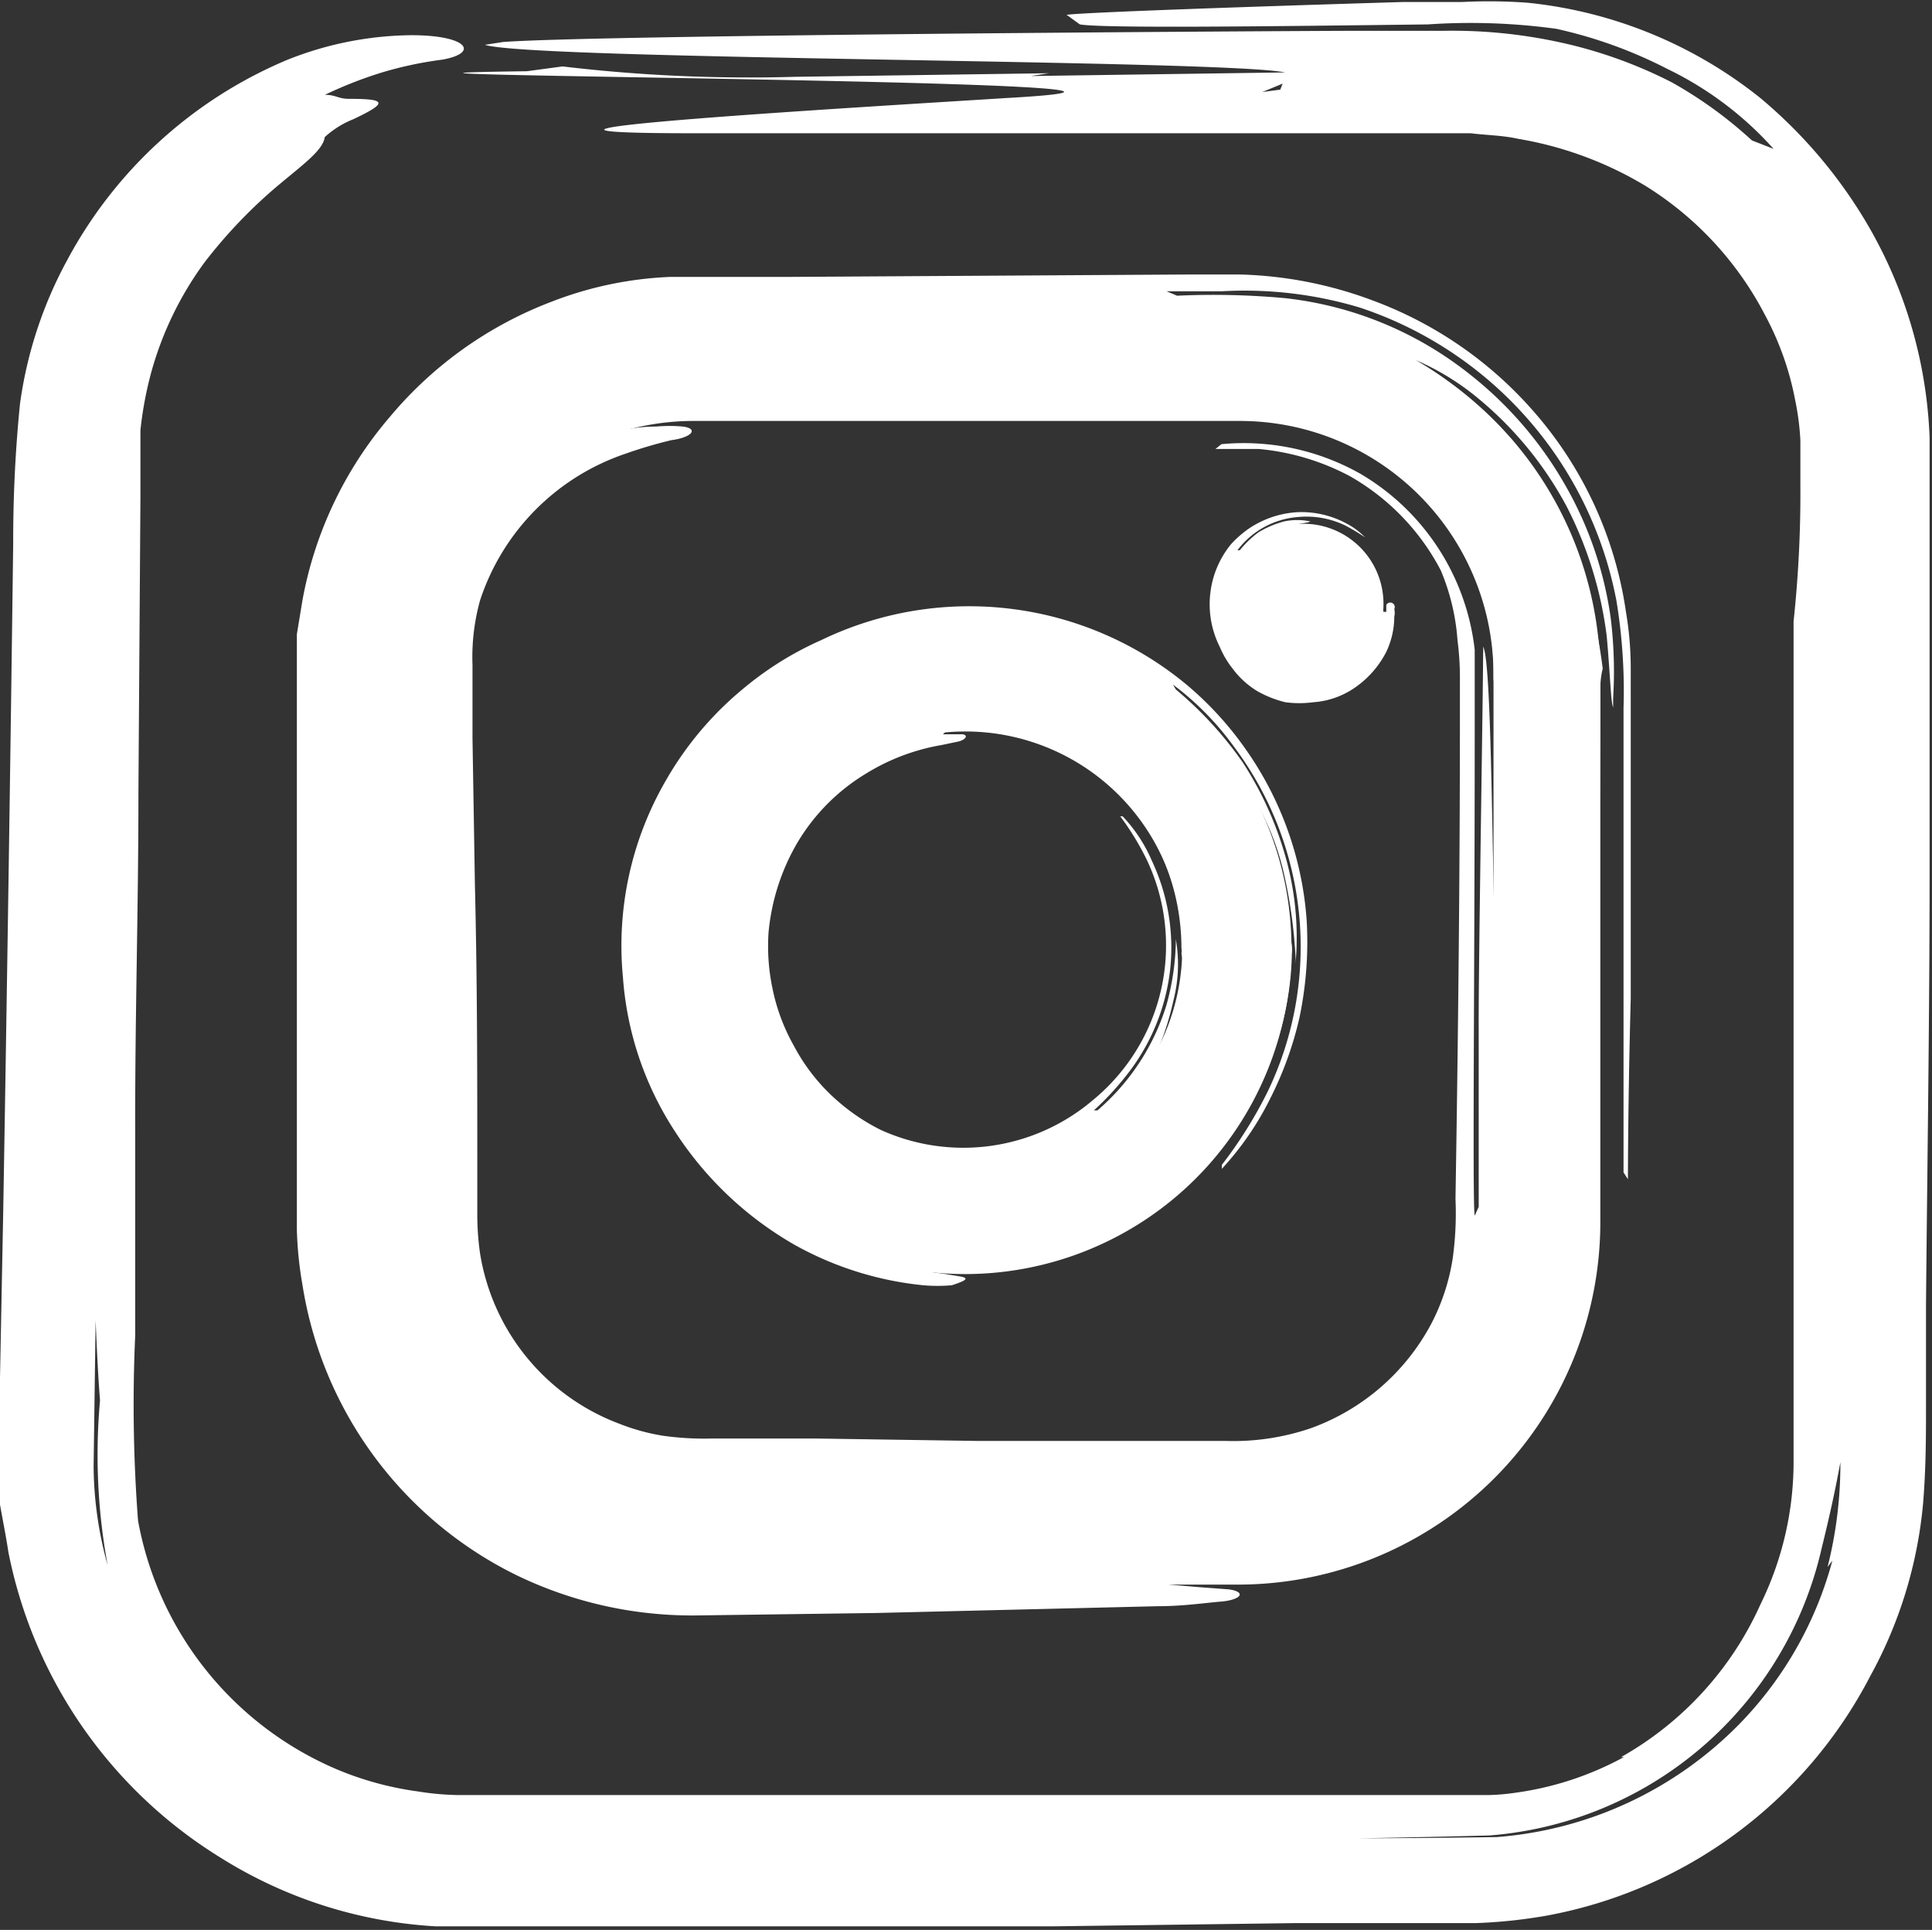 <svg xmlns="http://www.w3.org/2000/svg" viewBox="0 0 48.29 48.23"><rect x="0" y="0" width="48.29" height="48.23" fill="#333333" stroke="none"/><defs><style>.cls-1{fill:#fff;}.cls-2{fill:none;}</style></defs><g id="Vrstva_2" data-name="Vrstva 2"><g id="poznamky"><path class="cls-1" d="M11.06,1.49a9.42,9.42,0,0,0-1.51.32,10.34,10.34,0,0,0-1.43.56c.28,0,.33.1.6.1.93,0,1,.09.11.51a2.33,2.33,0,0,0-.78.51l.07-.11c0,.33-.48.68-1.08,1.18a12.37,12.37,0,0,0-1.93,2A8.43,8.43,0,0,0,3.79,9.27a9.2,9.2,0,0,0-.28,1.48l0,.76v.92l-.05,7.38c0,3-.09,5.71-.08,8.55v5A38.24,38.24,0,0,0,3.45,38a8.38,8.38,0,0,0,5,6.23,8,8,0,0,0,2,.54,6.9,6.9,0,0,0,1,.09c.35,0,.81,0,1.21,0h5l9.89,0,7.23,0h1.67c.3,0,.52,0,.75,0a5.36,5.36,0,0,0,.69-.06,7.87,7.87,0,0,0,2.7-.89h-.07A8.26,8.26,0,0,0,44,40.1a8.08,8.08,0,0,0,.83-3.62V15.53A30.08,30.08,0,0,0,45,12.11v-.58L45,11a6.54,6.54,0,0,0-.13-1,7.37,7.37,0,0,0-.75-2.12,8.3,8.3,0,0,0-3-3.24,9.09,9.09,0,0,0-3.17-1.17c-.4-.09-.8-.09-1.19-.14l-1.41,0-2.68,0-5,0-10.33,0c-7,0,4.35-.66,7.81-.88C33.19,2,4.69,1.89,13.17,1.78l.89-.12a39.52,39.52,0,0,0,5.8.26l6.36-.09-.45.07,6.35-.09c-1.56-.32-18.84-.31-20-.69l.45-.07C14.78.88,30.84.78,33.79.77l2.29,0A12.62,12.62,0,0,1,39,1.06a11.44,11.44,0,0,1,2.79,1,10.59,10.59,0,0,1,2,1.45l.54.21a8.54,8.54,0,0,0-2.66-2,11.4,11.4,0,0,0-2.77-1A15.74,15.74,0,0,0,35.69.61c-4.06.05-8.11.1-8.7,0L26.66.37c.44-.06,4.43-.2,8.41-.32l1.48,0A13.09,13.09,0,0,1,38.2.07,11.11,11.11,0,0,1,44,2.45a12.08,12.08,0,0,1,2.77,3.32,11.41,11.41,0,0,1,1.46,5.16c0,.52,0,.91,0,1.34v1.29l0,2.66c0,1.8,0,3.66,0,5.53,0,3.73-.06,7.48-.09,10.88l0,2.48c0,.79,0,1.54-.07,2.43a11,11,0,0,1-1.32,4.34h0a11.44,11.44,0,0,1-8.13,6,12.83,12.83,0,0,1-1.74.18l-1.52,0-3,0-6,.08-10.48,0H11.59l-.71,0a11.33,11.33,0,0,1-5.39-1.73A11.61,11.61,0,0,1,.21,38.79C.15,38.39.07,38,0,37.6s0-.82,0-1.17l0-2L.08,30.3q.14-8.16.25-16.72A34.1,34.1,0,0,1,.5,10.09,10.47,10.47,0,0,1,1.68,6.5a11.11,11.11,0,0,1,5.49-5A8.55,8.55,0,0,1,10.24.88C11.68.87,12,1.32,11.06,1.49Zm21,.6-.51.21L32,2.24ZM2.39,33l-.05,3.64a9.34,9.34,0,0,0,7.47,9.09,11.43,11.43,0,0,0,2,.18l2.11,0,4.33,0h1.33c6.18,0,12.54.08,17.83,0a9.51,9.51,0,0,0,6.09-2.85,9.28,9.28,0,0,0,2.3-4.06l-.12.16A10.49,10.49,0,0,0,46,36.54c-.14.78-.31,1.51-.47,2.16a9.25,9.25,0,0,1-8.31,7.17c-5.36.14-11.71.18-17.79.18l-5.13,0c-1.11,0-2.24,0-3.12,0A6.88,6.88,0,0,1,10,45.87a5.39,5.39,0,0,1-.72-.15,9.1,9.1,0,0,1-4.78-3,8.73,8.73,0,0,1-1.75-3.3A15.18,15.18,0,0,1,2.5,35C2.47,34.61,2.44,34.19,2.39,33Z"/><path class="cls-1" d="M31,39.6H17.29a9.06,9.06,0,0,1-9-9V16.85a9.06,9.06,0,0,1,9-9H31A9.06,9.06,0,0,1,40,16.85v13.7A9.06,9.06,0,0,1,31,39.6ZM17.29,10.52A6.34,6.34,0,0,0,11,16.85v13.7a6.34,6.34,0,0,0,6.33,6.32H31a6.34,6.34,0,0,0,6.33-6.32V16.85A6.34,6.34,0,0,0,31,10.52Z"/><path class="cls-2" d="M31,39.6H17.29a9.06,9.06,0,0,1-9-9V16.85a9.06,9.06,0,0,1,9-9H31A9.06,9.06,0,0,1,40,16.85v13.7A9.06,9.06,0,0,1,31,39.6ZM17.29,10.52A6.34,6.34,0,0,0,11,16.85v13.7a6.34,6.34,0,0,0,6.33,6.32H31a6.34,6.34,0,0,0,6.33-6.32V16.85A6.34,6.34,0,0,0,31,10.52Z"/><path class="cls-1" d="M17.07,10.66a3.75,3.75,0,0,0-.67,0,3.82,3.82,0,0,0-.68.06c.1-.07.1-.13.21-.2.39-.17.46-.27-.09-.25a1.9,1.9,0,0,1-.49,0h.06c-.21-.22-1.36.07-2.35.81a7,7,0,0,0-2.3,2.82,6.78,6.78,0,0,0-.51,1.77,9.68,9.68,0,0,0-.08,1.75c0,1.32,0,2.53,0,3.79v9.31l0,.61a7,7,0,0,0,.22,1.2,7,7,0,0,0,1,2.21,7.11,7.11,0,0,0,3.9,2.79,6.84,6.84,0,0,0,1.85.27h1.53l3,0h9.15a8,8,0,0,0,2.25-.35,7.28,7.28,0,0,0,2.74-1.65,8.7,8.7,0,0,0,2-3.7,7.67,7.67,0,0,0,.17-1.35l0-1.17c0-.74,0-1.39,0-1.83-.12-3.51,0-5.9-.06-9.25V16.87a7.34,7.34,0,0,0-.19-1.68,7.05,7.05,0,0,0-1.51-3,7.19,7.19,0,0,0-2.72-2A6.31,6.31,0,0,0,32,9.77a10.34,10.34,0,0,0-1.62-.1L18.32,9.58c-2.62,0,.15.42,3.72.52.35-.08,2.07.06,2.45.05a36.4,36.4,0,0,1,5.05.06,15.53,15.53,0,0,1,2.76.24,6.74,6.74,0,0,1,2.54,1.23,6.44,6.44,0,0,1,2.49,4.89s0,.2,0,.4a15.35,15.35,0,0,1,.13,2.56l0,2.81,0-.19,0,2.81c-.18-.68-.12-8.38-.39-8.8a1.23,1.23,0,0,1,0,.19c0,.91-.12,8-.11,9.35,0,1.11,0,3.35,0,4.46l-.1.22c-.06-.26,0-6.14,0-12,0-.73,0-1.51,0-2.14a5.86,5.86,0,0,0-2.84-4.39,5.93,5.93,0,0,0-3.49-.75l-.15.12s.5,0,1.08,0a6,6,0,0,1,2.28.68,5.79,5.79,0,0,1,2.27,2.35A5.48,5.48,0,0,1,36.43,16a7.27,7.27,0,0,1,.06,1l0,1.09c0,5.85-.11,11.7-.11,11.88a8.24,8.24,0,0,1-.07,1.48,5.25,5.25,0,0,1-.54,1.64,5.54,5.54,0,0,1-3,2.6,6,6,0,0,1-2.14.32l-2.35,0-3.86,0h0l-4-.06-2.65,0a7.38,7.38,0,0,1-1.2-.07,5.18,5.18,0,0,1-1.09-.3A5.47,5.47,0,0,1,12,31.33a6.76,6.76,0,0,1-.07-.93V29.32c0-2.4,0-4.8-.06-7.22l-.06-3.65c0-.6,0-1.27,0-1.83A5.3,5.3,0,0,1,12,15a5.77,5.77,0,0,1,3.63-3.66A11.35,11.35,0,0,1,16.78,11C17.31,10.93,17.46,10.71,17.07,10.66ZM37.5,24.91l.1-.22,0,.2Zm-26.82-1.6c0,.71,0,2.37.06,4.54l0,1.72a12.13,12.13,0,0,0,.08,1.88,6.5,6.5,0,0,0,5.42,5.48,10.86,10.86,0,0,0,2,.08H20l5.29,0-.09,0,1.29,0a6.53,6.53,0,0,1-1.05.1l-5.34,0H18.35a14,14,0,0,1-1.92-.06,6.54,6.54,0,0,1-3.65-1.72,6.61,6.61,0,0,1-2-3.42,8.49,8.49,0,0,1-.16-1.84V28.5c0-2.07,0-3.65,0-4.3C10.64,24,10.66,23.83,10.68,23.31Z"/><path class="cls-1" d="M30.72,39.72l-.8-.06-.81-.07c.14,0,.15-.1.29-.14.49-.11.57-.19,0-.26a2.29,2.29,0,0,1-.53-.1l.06,0c-.17-.27-1.38-.31-2.66-.33-2.57,0-5.14,0-7.71,0H17.38c-.36,0-.68,0-1,0a7.77,7.77,0,0,1-2-.46A8.32,8.32,0,0,1,9,31.13C9,27.78,9,24.26,9,20.84c0-1.4,0-2.61,0-3.78a8.65,8.65,0,0,1,.58-3.19v0a7.72,7.72,0,0,1,1.56-2.55A8.29,8.29,0,0,1,14.92,9a8.81,8.81,0,0,1,2.32-.35H23c.72-.09,2.56-.08,4.48,0s4,0,4.83.17a7.87,7.87,0,0,1,4.47,2.19,8.52,8.52,0,0,1,2.33,4.29l.11.81,0,.82V18.6l0,3.57,0,7.12a12.08,12.08,0,0,1-.3,3.31,8.18,8.18,0,0,1-6.82,6c-1.37.11-1.35.18-.46.27a7.47,7.47,0,0,0,1.89-.17A8,8,0,0,0,36,37.55c.14-.14.61-.48,1-.87a7.14,7.14,0,0,0,.94-1,10.55,10.55,0,0,0,1.74-5.38C39.89,26,40,21.6,40,17.17c0,0,0-.23.06-.46a14.62,14.62,0,0,0-.68-2.93,9.05,9.05,0,0,0-1.63-2.84l.13.19A9.09,9.09,0,0,0,35.39,9,6.41,6.41,0,0,1,37,10a9,9,0,0,1,2.16,2.66,9.73,9.73,0,0,1,1,3.24c.09,1,.1,1.63.16,1.78l0-.23a11,11,0,0,0-.06-2,9.23,9.23,0,0,0-1.14-3.33,9.51,9.51,0,0,0-2.35-2.74,9,9,0,0,0-4.66-1.93,19.73,19.73,0,0,0-2.69-.06l-.26-.11,1.37,0A10,10,0,0,1,34,7.69,9.61,9.61,0,0,1,40.4,15a13.83,13.83,0,0,1,.18,2.69v2.51c0,1.63,0,3.16,0,4.49,0,2.64,0,4.45,0,4.61l.11.17c0-.12,0-1.9.07-4.52,0-1.31,0-2.83,0-4.45,0-.82,0-1.65,0-2.5,0-.44,0-.84,0-1.3a8.39,8.39,0,0,0-.12-1.41,9.69,9.69,0,0,0-2.3-5,9.89,9.89,0,0,0-4-2.77A10.18,10.18,0,0,0,31,6.86H29.7l-9.94.06c-1,0-1.91,0-3,0a9.19,9.19,0,0,0-3,.63,9.8,9.8,0,0,0-4,2.85h0A9.72,9.72,0,0,0,7.56,15l-.14.85,0,.86,0,1.58,0,3.14v8c0,.43,0,.83,0,1.29a9.35,9.35,0,0,0,.14,1.39,9.77,9.77,0,0,0,5.36,7.26,10.07,10.07,0,0,0,4.56,1l4.41-.06,7.06-.17c.54,0,1-.06,1.5-.11C31,40,31.19,39.79,30.72,39.72ZM35.37,9.15l.16.23-.17-.15ZM12.15,37.64A8.6,8.6,0,0,1,9,33.58a10.32,10.32,0,0,1-.58-4.08c0-1.51,0-3.11,0-4.71s0-3.22,0-4.78a39.65,39.65,0,0,1,.09-4.42,8.67,8.67,0,0,1,2.83-5.3l-.05.09a8.08,8.08,0,0,1,1.19-.9c-.32.28-.62.56-.89.81a8.63,8.63,0,0,0-2.9,5.21,34.79,34.79,0,0,0-.12,4.29v4.62c0,1.55,0,3.07,0,4.52a13.41,13.41,0,0,0,.33,3.92A8.76,8.76,0,0,0,11.41,37,5,5,0,0,0,12.15,37.64Z"/><path class="cls-1" d="M24.14,31.84a8.15,8.15,0,1,1,8.14-8.14A8.16,8.16,0,0,1,24.14,31.84Zm0-13.56a5.42,5.42,0,1,0,5.41,5.42A5.42,5.42,0,0,0,24.14,18.28Z"/><path class="cls-2" d="M24.14,31.84a8.15,8.15,0,1,1,8.14-8.14A8.16,8.16,0,0,1,24.14,31.84Zm0-13.56a5.42,5.42,0,1,0,5.41,5.42A5.42,5.42,0,0,0,24.14,18.28Z"/><path class="cls-1" d="M24.06,18.35l-.25,0-.24,0s0,0,.08-.08.17-.1,0-.13a.54.54,0,0,1-.18,0h0c-.07-.12-.47-.1-.88,0a5.26,5.26,0,0,0-2.21,1.17,6.53,6.53,0,0,0-1,1.08,5.86,5.86,0,0,0-.23,6.37,5.75,5.75,0,0,0,1.61,1.74h0a5.78,5.78,0,0,0,5.19.76,12.2,12.2,0,0,0,1.3-.66,4.94,4.94,0,0,0,1.24-1,6.17,6.17,0,0,0,1.38-3.23,5.83,5.83,0,0,0-5.36-6.45c-.51,0-.49,0-.18.1a9.94,9.94,0,0,1,1.52.42,3.12,3.12,0,0,1,.83.38,3.53,3.53,0,0,1,1.47,1.15,5.74,5.74,0,0,1,1.38,3.72.4.4,0,0,1,0,.14,2.25,2.25,0,0,1,0,.93,5.42,5.42,0,0,1-.29,1l0-.06a4.77,4.77,0,0,1-.46.9A7.31,7.31,0,0,0,29.33,25a3.65,3.65,0,0,0,.06-1.53v.07a6.31,6.31,0,0,1-.23,1.56,5.66,5.66,0,0,1-1.73,2.65h-.09a7.16,7.16,0,0,0,.91-1,5.19,5.19,0,0,0,1-2.54,5.1,5.1,0,0,0-.46-2.7,3.76,3.76,0,0,0-.73-1.11H28a6.75,6.75,0,0,1,.67,1.1,5,5,0,0,1-.49,5.08,5,5,0,0,1-.86.91,5,5,0,0,1-5.3.75h0a5.05,5.05,0,0,1-1.1-.74,4.78,4.78,0,0,1-1.08-1.37,4.88,4.88,0,0,1-.53-1.42,5.11,5.11,0,0,1-.1-1.41,5.42,5.42,0,0,1,.72-2.24,5,5,0,0,1,1.72-1.73,5.27,5.27,0,0,1,1.88-.71l.43-.09C24.15,18.48,24.2,18.37,24.06,18.35Zm4.81,8.16.08-.05-.05.06Zm-9.66-5.38a6.05,6.05,0,0,0-.51,1.58,5.55,5.55,0,0,0,.23,2.73,5.49,5.49,0,0,0,1.56,2.35,5.93,5.93,0,0,0,1.63,1h0l.44.18a1.51,1.51,0,0,1-.38-.09,5.62,5.62,0,0,1-3.53-6A5.82,5.82,0,0,1,19,21.41Z"/><path class="cls-1" d="M24,31.9l-.36-.06-.37-.05c.07,0,.07,0,.14-.06s.26-.08,0-.13a.43.43,0,0,1-.22-.08l0,0c-.06-.15-.58-.21-1.12-.39a8.06,8.06,0,0,1-2.94-1.54,7.41,7.41,0,0,1-1.33-1.42A7.72,7.72,0,0,1,19.7,17.36v0a7.7,7.7,0,0,1,6.89-1,5.33,5.33,0,0,1,1.77.82A9,9,0,0,1,30,18.62a7.33,7.33,0,0,1,1.9,4.29,7.73,7.73,0,0,1-7.2,8.43c-.66,0-.65.08-.23.12a5.82,5.82,0,0,0,2.17-.23,3.86,3.86,0,0,1,.6-.22c.25-.11.51-.21.6-.26a13.19,13.19,0,0,0,2.14-1.58,7.68,7.68,0,0,0,2.31-5.33,1.21,1.21,0,0,0,0-.21c-.08-.48-.11-.87-.2-1.37a7.47,7.47,0,0,0-.38-1.46l0,.11a4,4,0,0,0-.29-.7,4.37,4.37,0,0,0-.35-.68,6.55,6.55,0,0,1,1,2.21,12.29,12.29,0,0,1,.32,2.35l0-.11a7.38,7.38,0,0,0-.24-2.5,8.62,8.62,0,0,0-1.09-2.43,9.31,9.31,0,0,0-1.67-1.82l-.07-.12a7.19,7.19,0,0,1,1.53,1.56,8.34,8.34,0,0,1,.84,8.6,10.88,10.88,0,0,1-1.15,1.84l0,.1a7.47,7.47,0,0,0,1.22-1.78,8.72,8.72,0,0,0,.72-2A9.24,9.24,0,0,0,32.66,23a8.46,8.46,0,0,0-1.52-4.27,8.37,8.37,0,0,0-1.47-1.61A8.51,8.51,0,0,0,20.52,16h0a8.2,8.2,0,0,0-1.93,1.2,8.33,8.33,0,0,0-1.95,2.31,8.23,8.23,0,0,0-1.07,4.91,8.09,8.09,0,0,0,1.31,3.87,8.71,8.71,0,0,0,3,2.83,8.28,8.28,0,0,0,3.2,1,4.2,4.2,0,0,0,.71,0C24.16,32,24.23,31.94,24,31.9Zm7-12.31v.13l0-.1Zm-14,7.8a7.59,7.59,0,0,1-.81-2.27,8.15,8.15,0,0,1,.26-4,8.52,8.52,0,0,1,.95-1.94,7.86,7.86,0,0,1,1.33-1.51,7.49,7.49,0,0,1,2.4-1.47l0,0,.65-.22a4.38,4.38,0,0,1-.5.23,7.78,7.78,0,0,0-2.42,1.45A7.91,7.91,0,0,0,16.63,21a7.81,7.81,0,0,0-.39,3.78A7.49,7.49,0,0,0,16.87,27Z"/><path class="cls-1" d="M34.58,15.09a2,2,0,1,1-1.95-2A2,2,0,0,1,34.58,15.09Z"/><path class="cls-1" d="M34.65,15.12l0,.09,0,.08-.07,0c0-.06-.09-.07-.13,0a.09.09,0,0,1,0,0h0c-.14,0-.16.1-.2.21a2.22,2.22,0,0,1-.31.59,1.24,1.24,0,0,1-.28.28,1.54,1.54,0,0,1-1.73.06,1.52,1.52,0,0,1-.46-.45h0a1.49,1.49,0,0,1-.27-.66,1.75,1.75,0,0,1,.06-.72c-.07-.17.32-.58.46-.68a1.19,1.19,0,0,1,.86-.4A1.52,1.52,0,0,1,34.1,15c0,.26.26,0,.18-.44,0,0-.05-.24-.08-.28a2.54,2.54,0,0,1-.34-.49,1.59,1.59,0,0,0-1.2-.63l0,0a.73.73,0,0,1-.32.09,2,2,0,0,0-.35.08h0a1.64,1.64,0,0,0-.33.14,1,1,0,0,1,.51-.3c.26-.09.54-.1.58-.14l0,0a1.6,1.6,0,0,0-.65,0,2.44,2.44,0,0,0-.64.27,2.51,2.51,0,0,0-.47.45h-.06a2.1,2.1,0,0,1,1.52-.83,2.23,2.23,0,0,1,1.17.21,5.1,5.1,0,0,1,.5.3l0,0a1.81,1.81,0,0,0-.47-.35,2.37,2.37,0,0,0-1.22-.28,2.41,2.41,0,0,0-1.2.4,2.57,2.57,0,0,0-.46.4,2.35,2.35,0,0,0-.52,1.24,2.37,2.37,0,0,0,.24,1.33h0a2.26,2.26,0,0,0,.32.54,2.15,2.15,0,0,0,.63.57,2.75,2.75,0,0,0,.69.27,2.66,2.66,0,0,0,.69,0,2.08,2.08,0,0,0,1.08-.39,2.43,2.43,0,0,0,.75-.87,2.06,2.06,0,0,0,.2-.88.41.41,0,0,0,0-.19A.09.09,0,0,0,34.65,15.12Zm-3-1.63.05,0h0Zm1.79,3.21a1.81,1.81,0,0,1-2.59-.92h0s0-.1,0-.15.09.06.09.1A1.75,1.75,0,0,0,32,16.78a1.82,1.82,0,0,0,1.34-.06Z"/></g></g></svg>